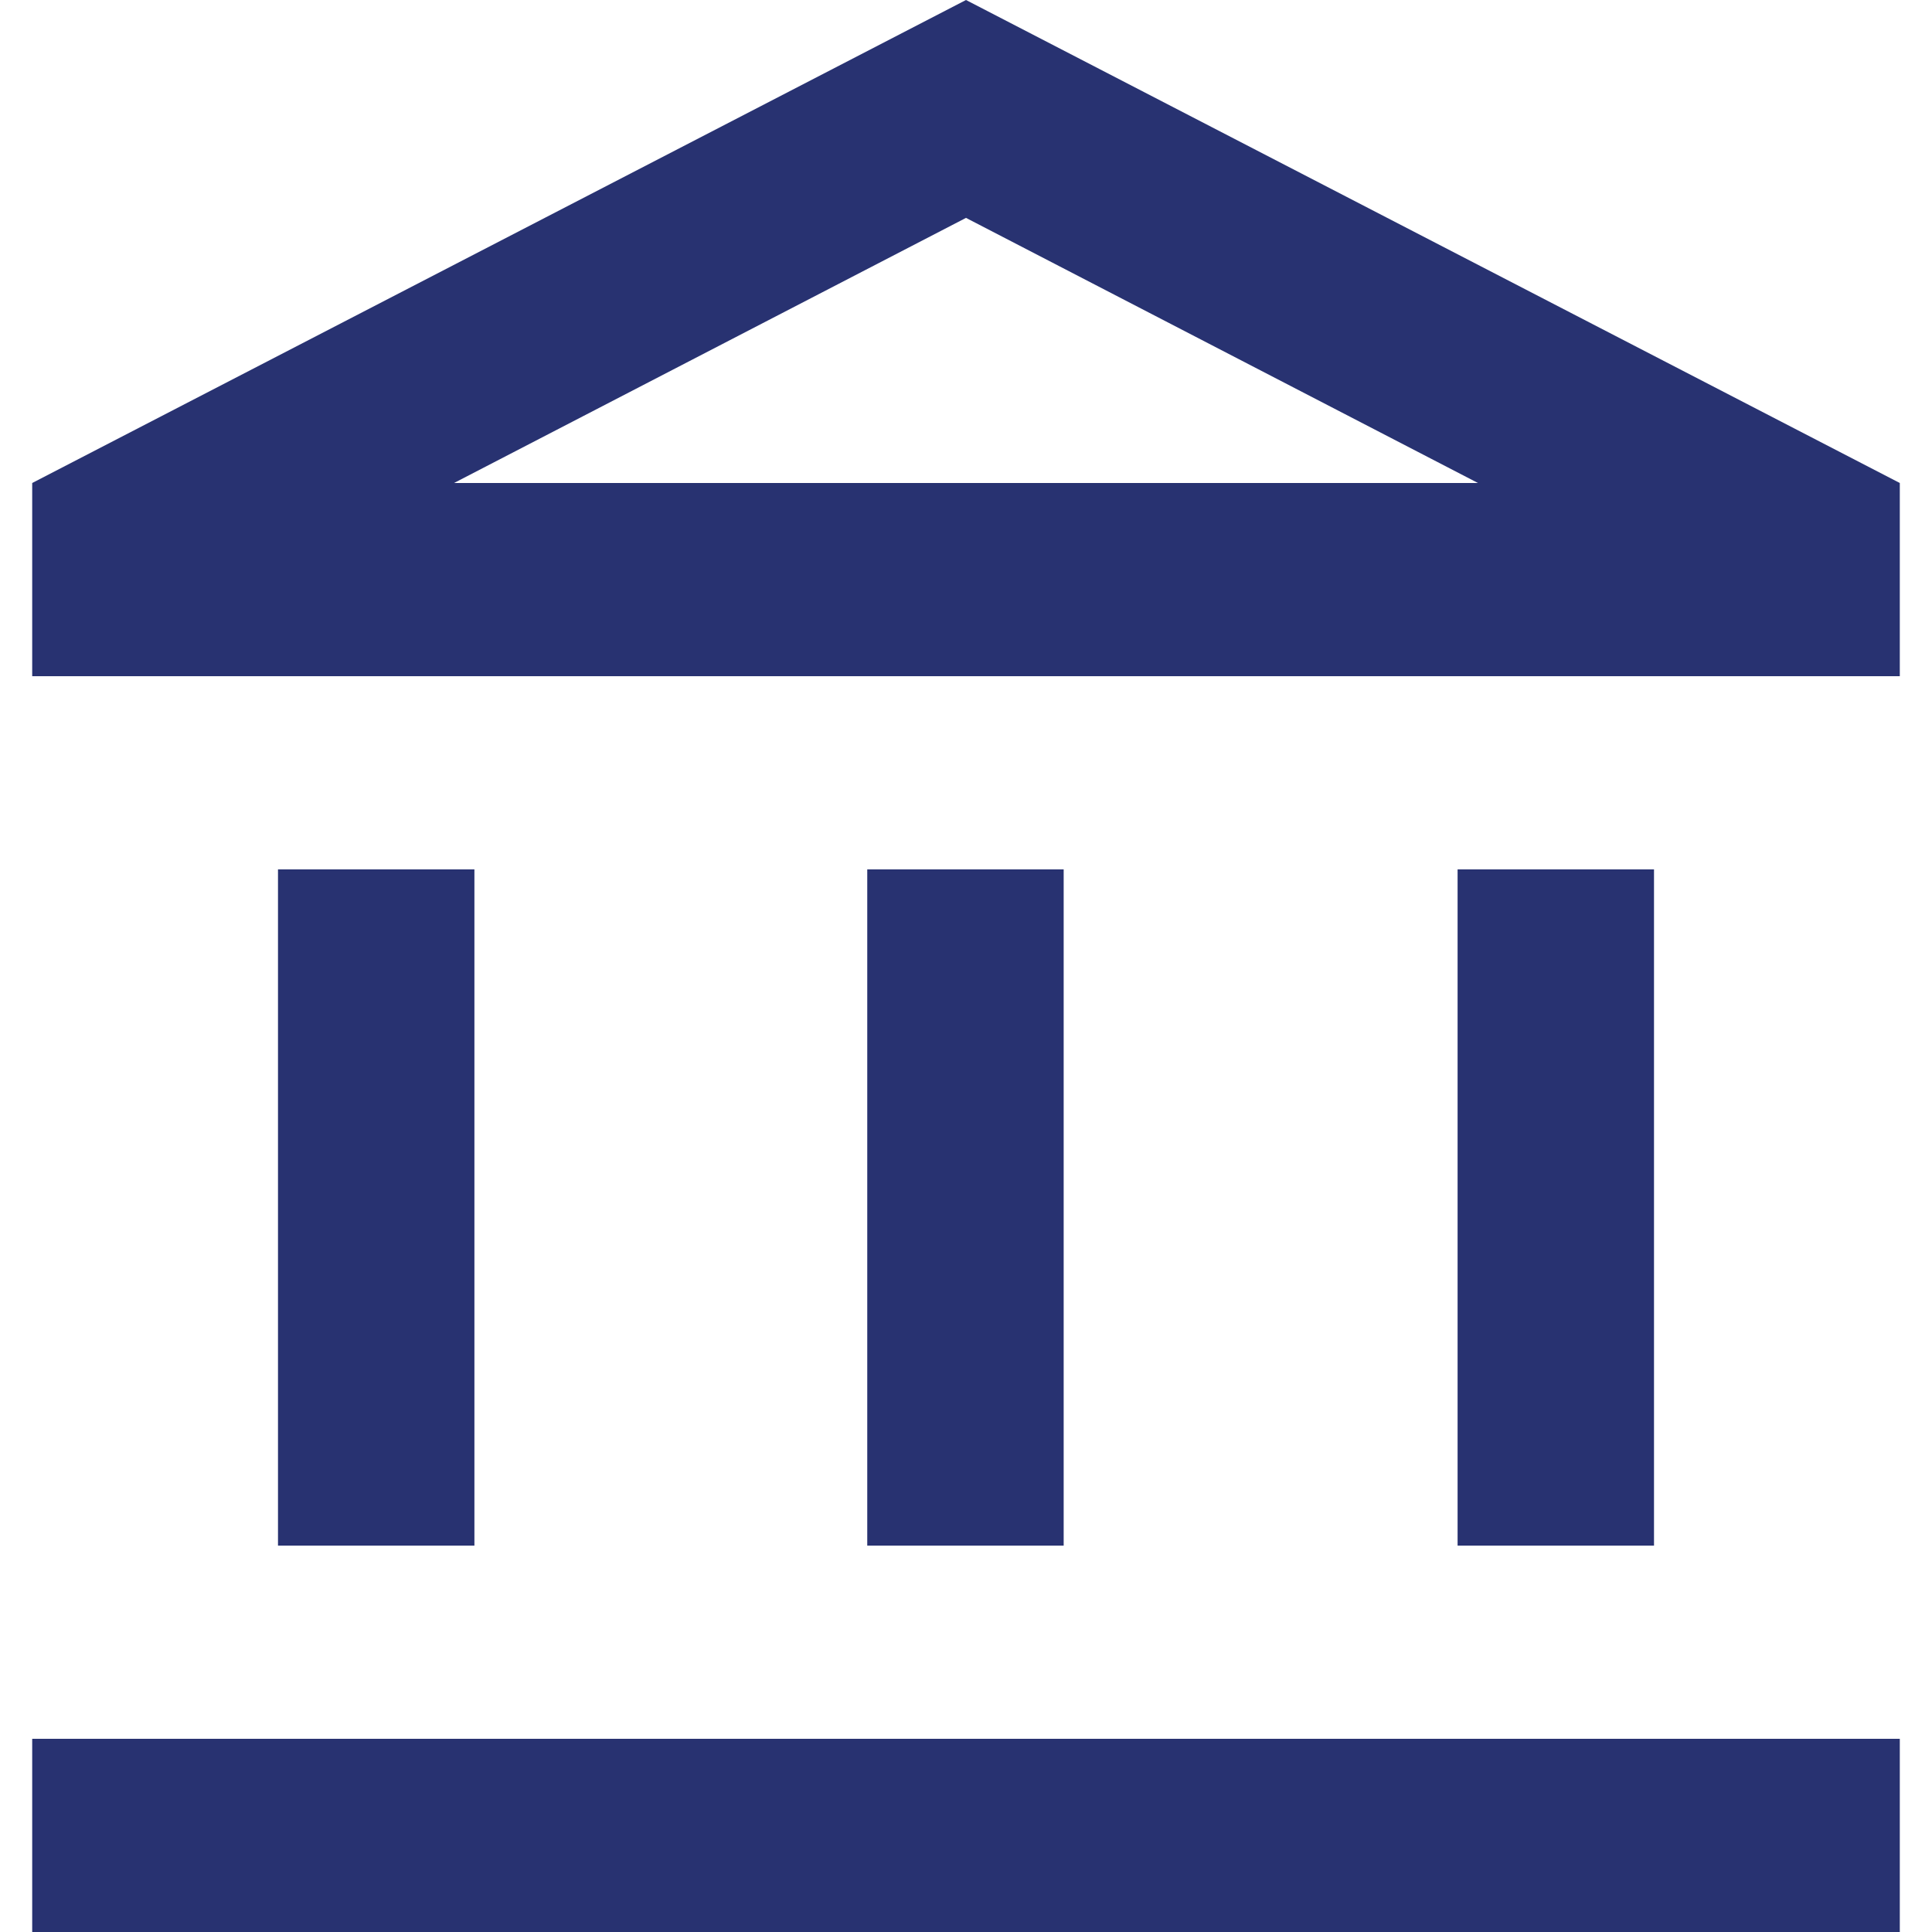 <?xml version="1.0" encoding="utf-8"?>
<!-- Generator: Adobe Illustrator 25.4.1, SVG Export Plug-In . SVG Version: 6.00 Build 0)  -->
<svg version="1.1" id="Livello_1" xmlns="http://www.w3.org/2000/svg" xmlns:xlink="http://www.w3.org/1999/xlink" x="0px" y="0px"
	 viewBox="0 0 180 180" style="enable-background:new 0 0 180 180;" xml:space="preserve">
<style type="text/css">
	.st0{clip-path:url(#SVGID_00000149352699288999085100000017823572527502398879_);}
</style>
<g>
	<g>
		<defs>
			<rect id="SVGID_1_" x="-5136" y="-14946" width="8640" height="25950"/>
		</defs>
		<clipPath id="SVGID_00000005958806146826918940000014680395217964096644_">
			<use xlink:href="#SVGID_1_"  style="overflow:visible;"/>
		</clipPath>
	</g>
</g>
<g>
	<defs>
		<path id="SVGID_00000144325856590017889470000013919725956339573691_" d="M25.9,144h18.3V81H25.9V144z M80.8,144h18.3V81H80.8V144
			z M3,180h174v-18H3V180z M135.8,144h18.3V81h-18.3V144z M90,20.3L137.7,45H42.3L90,20.3z M90,0L3,45v18h174V45L90,0z"/>
	</defs>
	
		<use xlink:href="#SVGID_00000144325856590017889470000013919725956339573691_"  style="overflow:visible;fill-rule:evenodd;clip-rule:evenodd;fill:#283271;"/>
	<clipPath id="SVGID_00000152263846179824735130000010110884768367332996_">
		<use xlink:href="#SVGID_00000144325856590017889470000013919725956339573691_"  style="overflow:visible;"/>
	</clipPath>
	<g style="clip-path:url(#SVGID_00000152263846179824735130000010110884768367332996_);">
		<defs>
			<rect id="SVGID_00000127754653036684068390000004496147114744573104_" x="-1647" y="-7722" width="8640" height="22836"/>
		</defs>
		<clipPath id="SVGID_00000173143965557579445080000004159500542973536929_">
			<use xlink:href="#SVGID_00000127754653036684068390000004496147114744573104_"  style="overflow:visible;"/>
		</clipPath>
	</g>
</g>
</svg>
